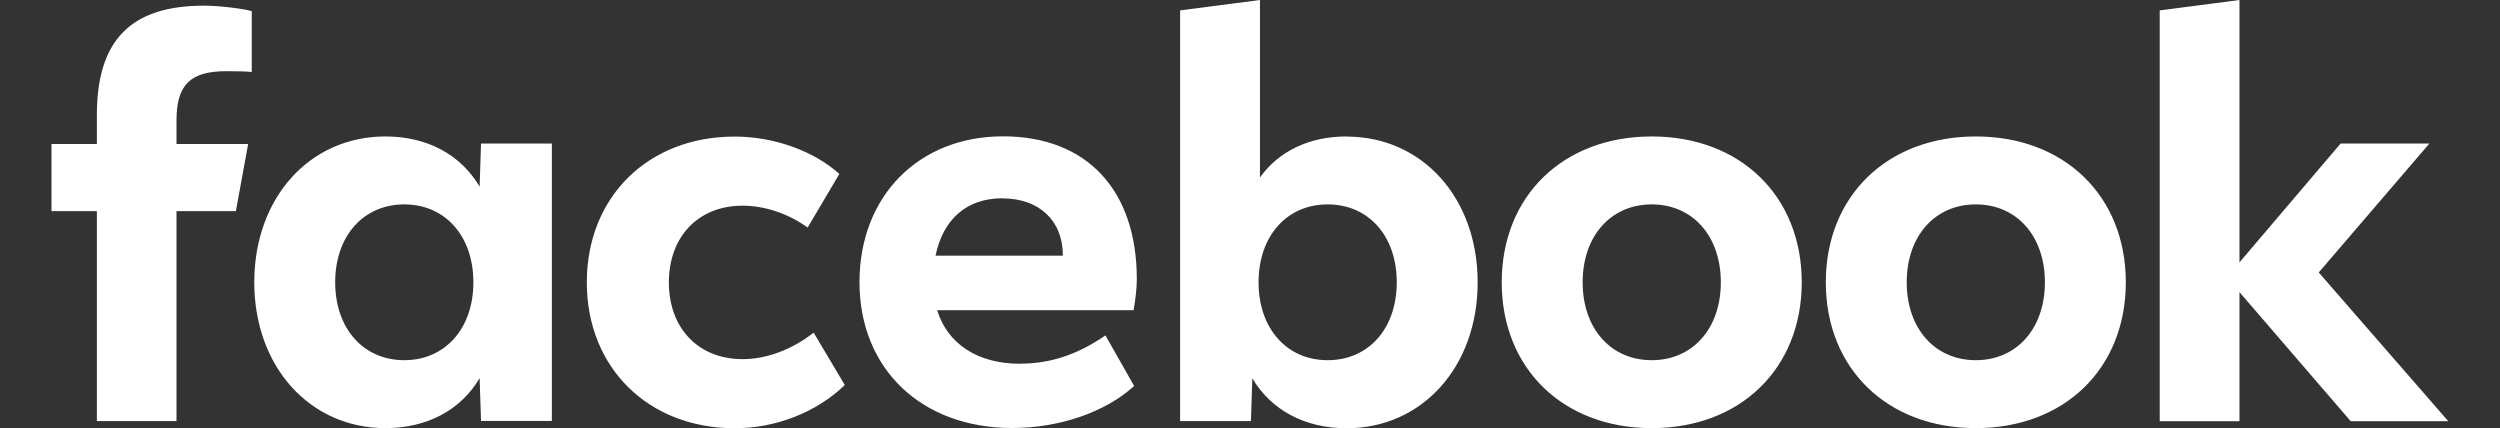 <?xml version="1.0" encoding="UTF-8"?><svg id="Layer_2" xmlns="http://www.w3.org/2000/svg" viewBox="0 0 216 37"><rect x="0" y="0" width="216" height="37" fill="#333333" stroke="none"/><defs><style>.cls-1{fill:none;}.cls-1,.cls-2{stroke-width:0px;}.cls-2{fill:#fff;}</style></defs><g id="Layer_1-2"><rect class="cls-1" width="216" height="37"/><path class="cls-2" d="m186.6,36.39h6.89v-11.15l9.61,11.15h8.43l-11.19-12.85,9.56-11.14h-7.67l-8.74,10.27V0l-6.89.9v35.48Zm-15.89-24.6c-7.65,0-12.96,5.14-12.96,12.6s5.31,12.6,12.96,12.6,12.96-5.14,12.96-12.6-5.31-12.6-12.96-12.6h0Zm0,19.33c-3.54,0-5.97-2.74-5.97-6.73s2.43-6.73,5.97-6.73,5.97,2.74,5.97,6.73-2.43,6.73-5.97,6.73Zm-28-19.33c-7.65,0-12.96,5.14-12.96,12.6s5.31,12.6,12.96,12.6,12.96-5.14,12.96-12.6-5.31-12.6-12.96-12.6h0Zm0,19.33c-3.54,0-5.97-2.74-5.97-6.73s2.43-6.73,5.97-6.73,5.97,2.74,5.97,6.73-2.43,6.73-5.97,6.73Zm-26.37-19.33c-3.19,0-5.83,1.25-7.48,3.54V0l-6.9.9v35.48h6.12l.12-3.7c1.63,2.76,4.55,4.32,8.14,4.32,6.54,0,11.33-5.31,11.33-12.6s-4.77-12.6-11.33-12.6h0Zm-1.63,19.33c-3.54,0-5.97-2.74-5.97-6.73s2.43-6.73,5.97-6.73,5.97,2.74,5.97,6.73-2.43,6.73-5.97,6.73Zm-26.56.31c-3.66,0-6.28-1.7-7.18-4.63h16.97c.17-.9.28-1.96.28-2.67,0-7.72-4.32-12.35-11.57-12.35s-12.39,5.14-12.39,12.6,5.31,12.6,13.2,12.6c4.08,0,8.05-1.37,10.53-3.63l-2.48-4.37c-2.41,1.66-4.77,2.44-7.36,2.44h0Zm-1.54-14.29c3.19,0,5.22,1.93,5.22,4.93v.02h-11c.66-3.18,2.72-4.96,5.78-4.96h0Zm-23.14,19.86c3.57,0,7.06-1.37,9.52-3.73l-2.69-4.53c-1.91,1.49-4.08,2.29-6.14,2.29-3.82,0-6.37-2.67-6.37-6.63s2.55-6.63,6.37-6.63c1.89,0,3.95.68,5.62,1.89l2.74-4.63c-2.22-2-5.65-3.23-9.05-3.23-7.48,0-12.77,5.22-12.77,12.6,0,7.36,5.3,12.6,12.78,12.6Zm-21.91-24.6l-.12,3.73c-1.63-2.78-4.55-4.34-8.14-4.34-6.56,0-11.33,5.31-11.33,12.6s4.8,12.6,11.33,12.6c3.59,0,6.52-1.56,8.14-4.32l.12,3.7h6.12V12.4h-6.12Zm-6.63,18.72c-3.54,0-5.97-2.74-5.97-6.73s2.43-6.73,5.97-6.73,5.97,2.74,5.97,6.73-2.44,6.73-5.97,6.73h0Zm-13.48-18.68h-6.2v-2.05c0-3.07,1.2-4.24,4.31-4.24.96,0,1.75.02,2.19.07V.96c-.85-.24-2.92-.47-4.12-.47-6.34,0-9.26,2.99-9.26,9.45v2.5h-3.92v5.8h3.92v18.14h6.88v-18.14h5.13l1.06-5.8Z"/></g></svg>